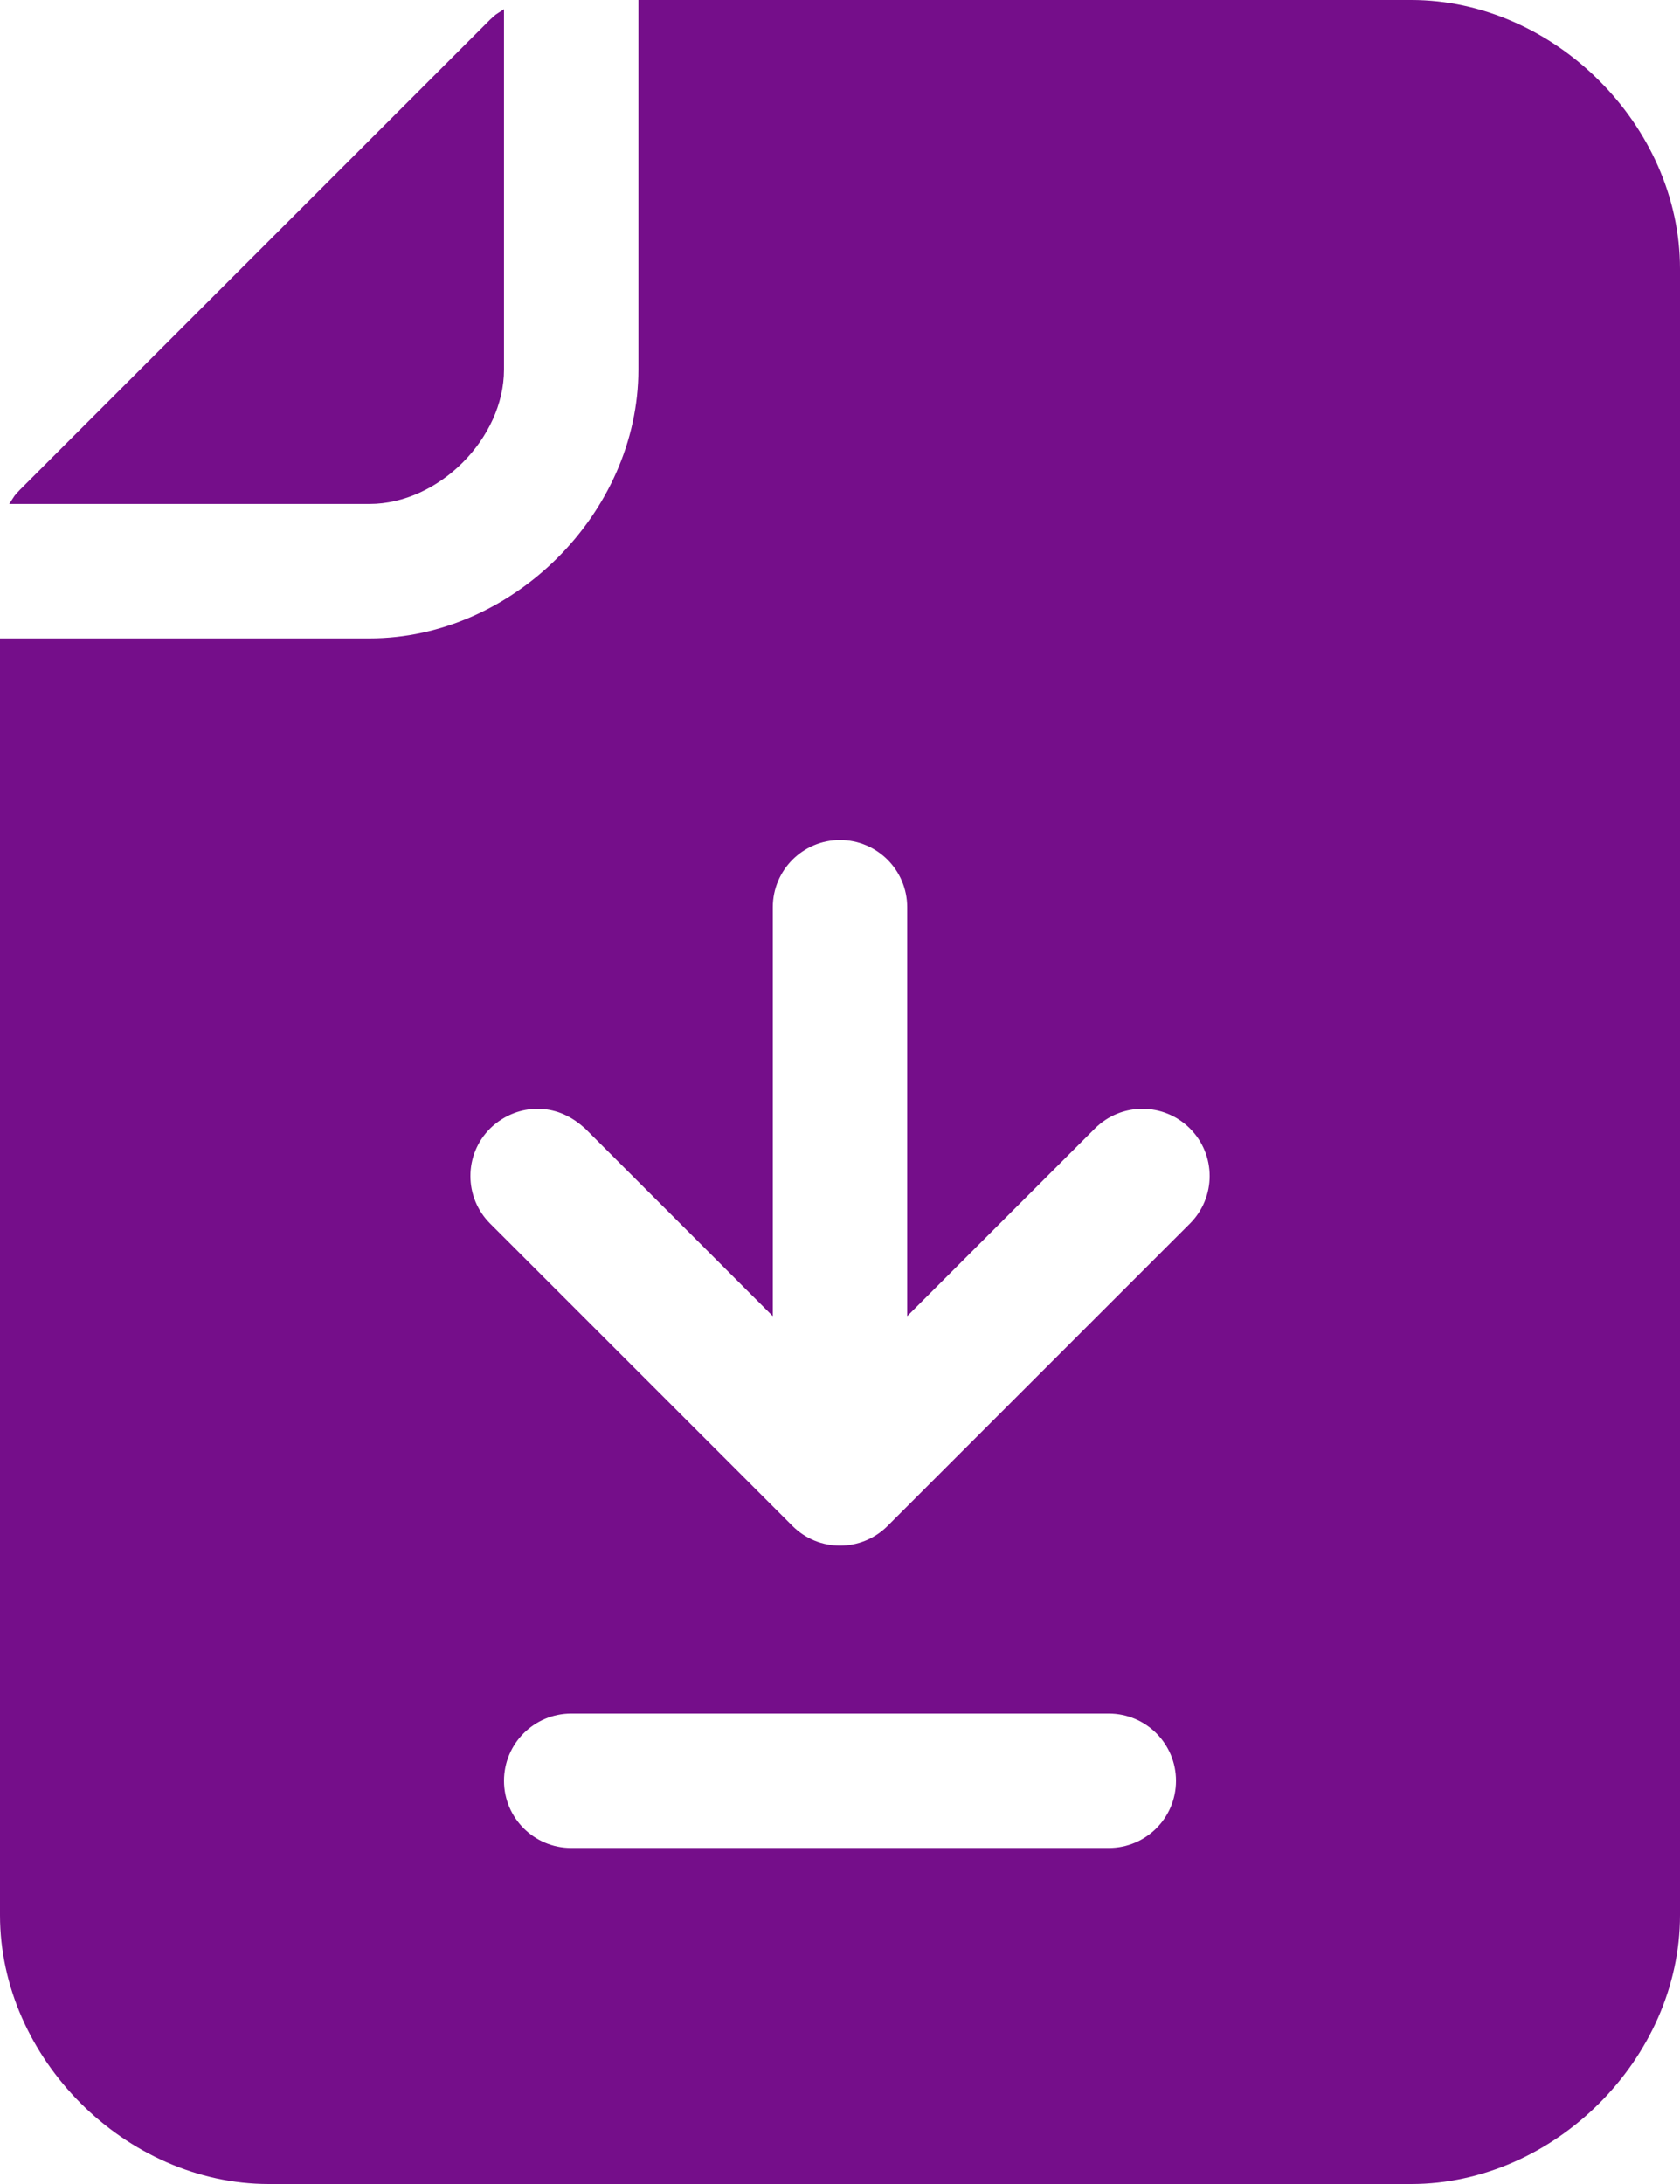 <svg width="40" height="52" viewBox="0 0 40 52" fill="none" xmlns="http://www.w3.org/2000/svg">
<path d="M33.6 0C37.008 0 40 2.992 40 6.4V45.6C40 49.008 37.008 52 33.6 52H6.4C2.992 52 0 49.008 0 45.6V15.2H8.8C12.208 15.2 15.2 12.208 15.2 8.8V0H33.6ZM13.6 40.8C12.716 40.8 12 41.517 12 42.4C12 43.284 12.716 44 13.6 44H26.4C27.284 44 28 43.284 28 42.4C28 41.517 27.284 40.8 26.4 40.8H13.6ZM20 20C19.116 20 18.401 20.716 18.4 21.6V31.337L13.931 26.869C13.651 26.616 13.334 26.445 12.953 26.408L12.8 26.404L12.646 26.408C12.276 26.444 11.934 26.61 11.669 26.869C11.044 27.494 11.044 28.506 11.669 29.132L18.869 36.332C19.494 36.957 20.506 36.957 21.132 36.332L28.332 29.132C28.957 28.506 28.957 27.494 28.332 26.869C27.707 26.244 26.695 26.244 26.069 26.869L21.6 31.337V21.6C21.599 20.716 20.884 20 20 20ZM12 8.799C12 10.44 10.441 11.999 8.8 11.999H0.219C0.391 11.742 0.304 11.848 0.468 11.668L11.669 0.468C11.849 0.304 11.743 0.391 12 0.219V8.799Z" fill="#750E8A"/>
</svg>
